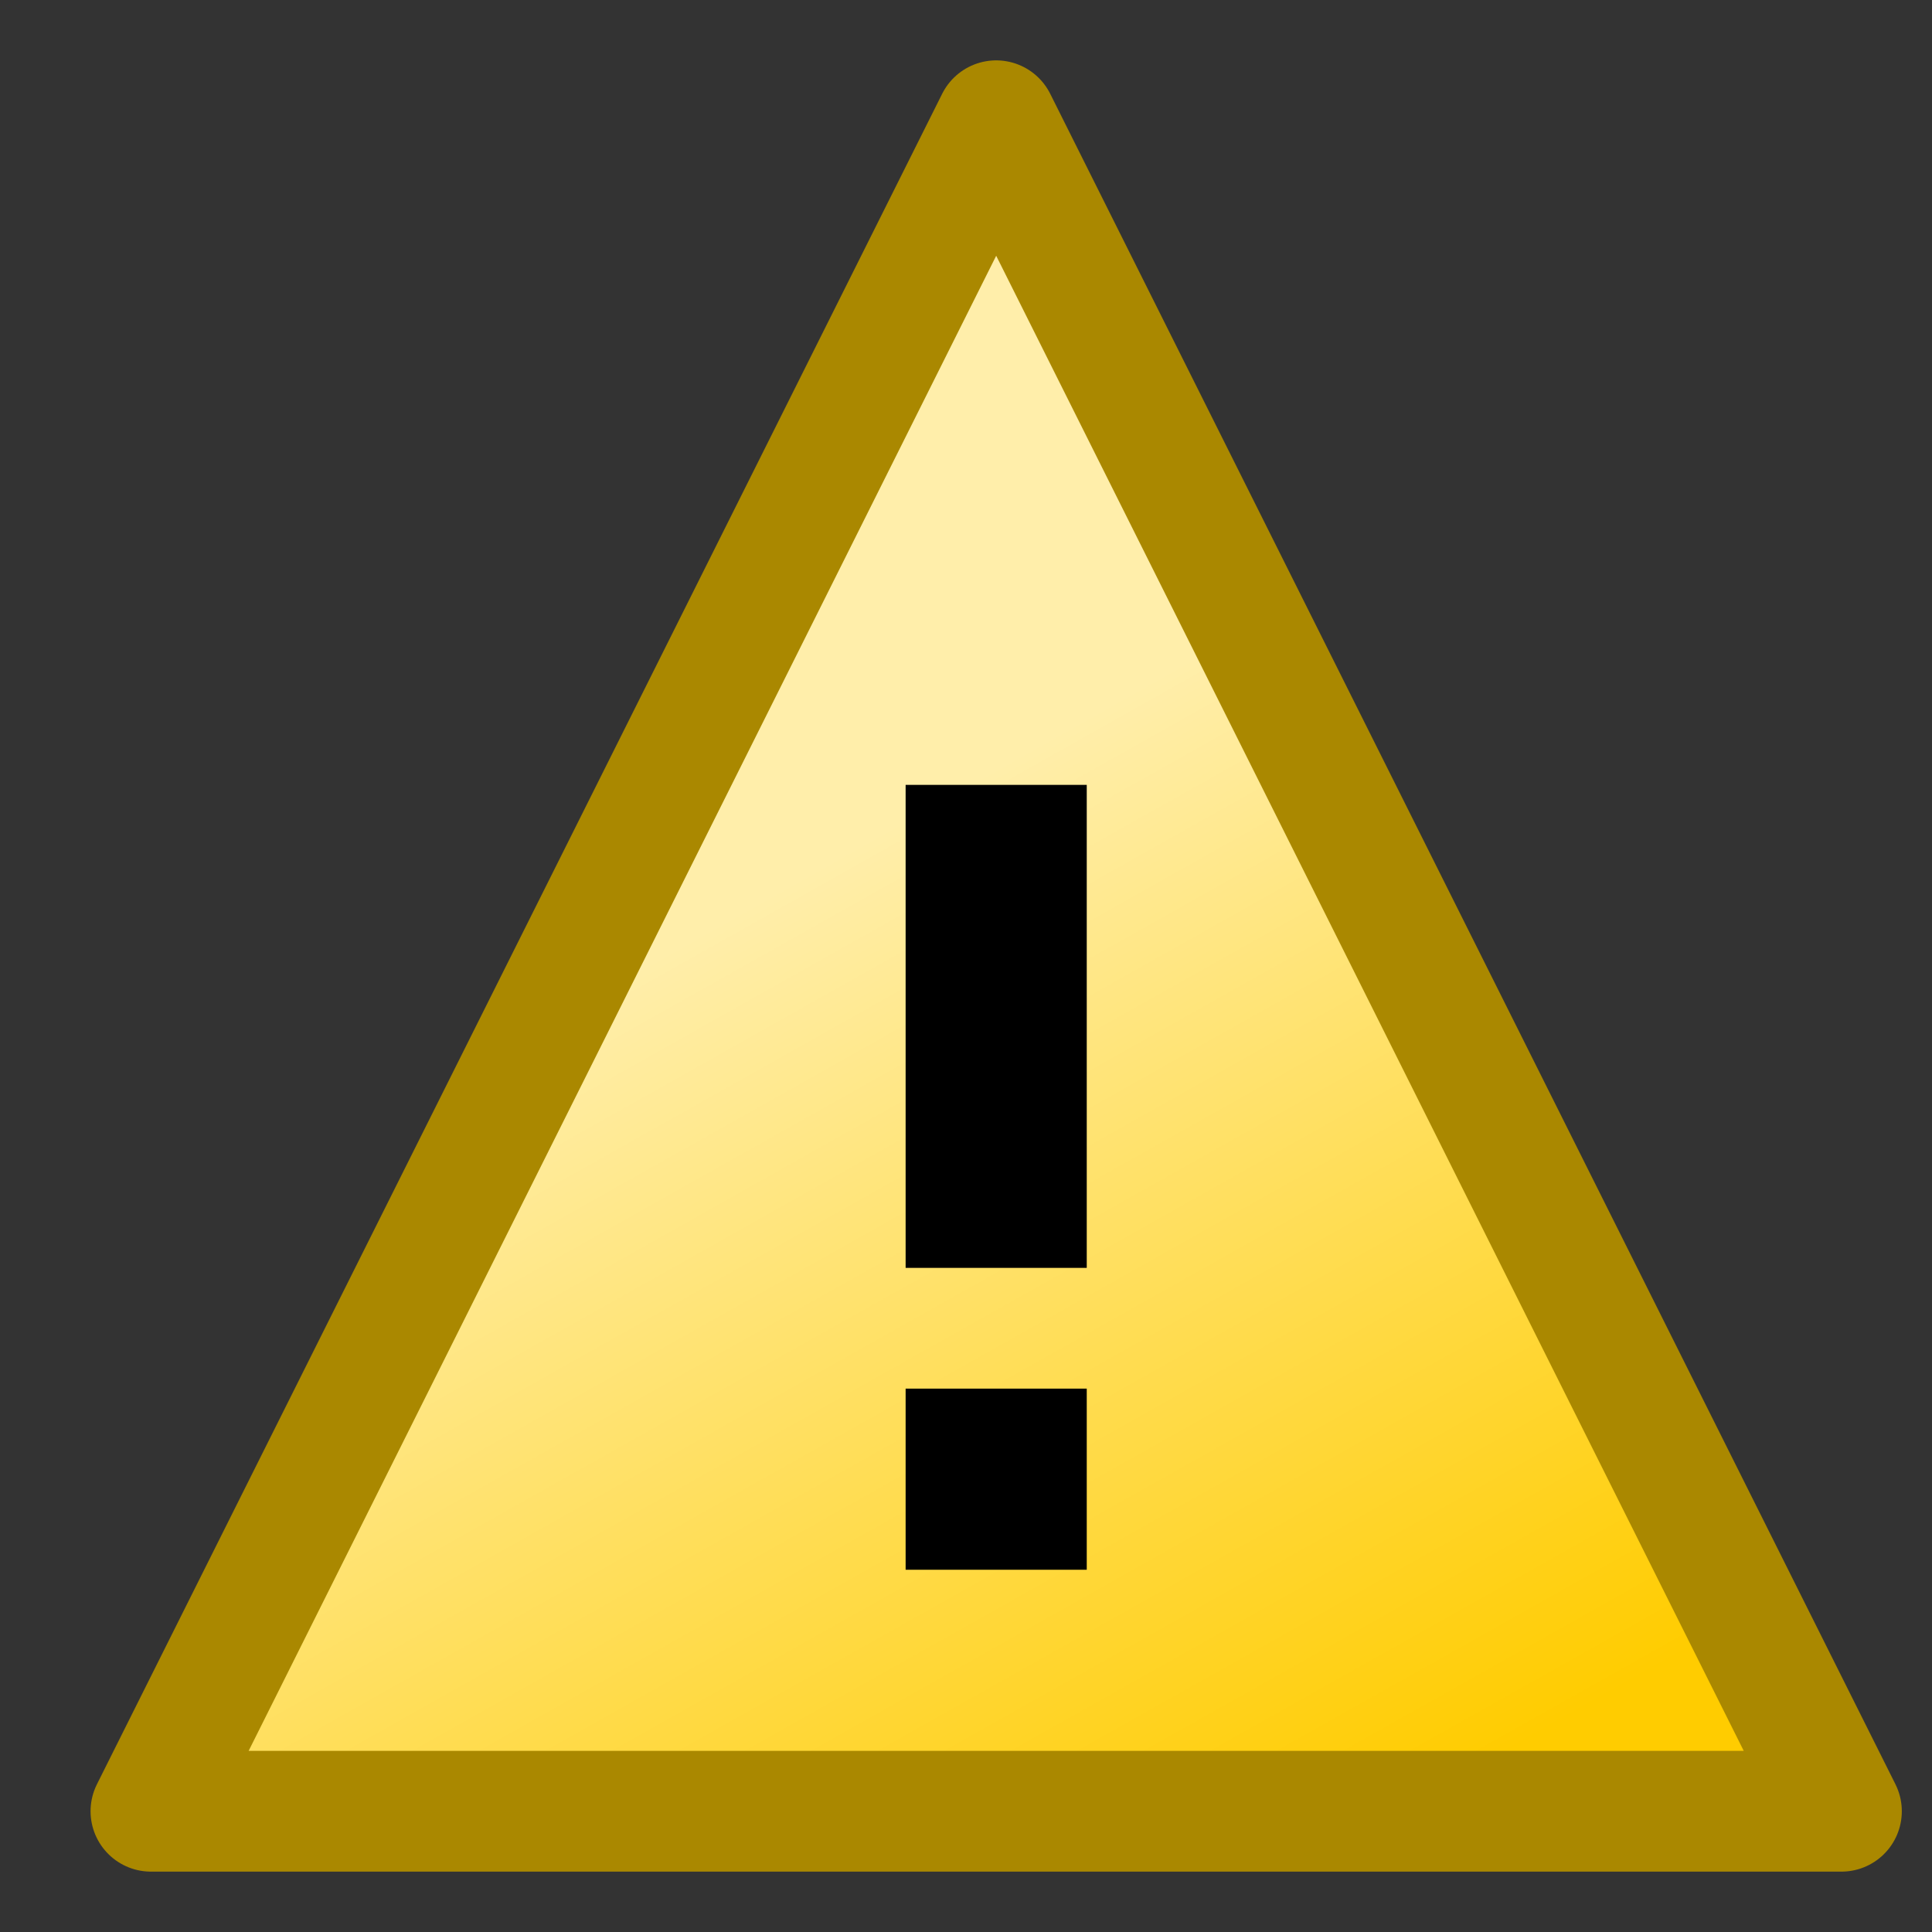 <?xml version="1.0" encoding="UTF-8" standalone="no"?>
<svg
   height="32"
   width="32"
   version="1.1"
   id="svg1250"
   sodipodi:docname="dialog_warning.svg"
   inkscape:export-filename="dialog_warning.png"
   inkscape:export-xdpi="96"
   inkscape:export-ydpi="96"
   inkscape:version="1.2.1 (9c6d41e410, 2022-07-14)"
   xmlns:inkscape="http://www.inkscape.org/namespaces/inkscape"
   xmlns:sodipodi="http://sodipodi.sourceforge.net/DTD/sodipodi-0.dtd"
   xmlns="http://www.w3.org/2000/svg"
   xmlns:svg="http://www.w3.org/2000/svg">
  <rect width="100%" height="100%" fill="#333333" stroke="none"/>
  <defs
     id="defs1254" />
  <sodipodi:namedview
     id="namedview1252"
     pagecolor="#ffffff"
     bordercolor="#666666"
     borderopacity="1.0"
     inkscape:showpageshadow="2"
     inkscape:pageopacity="0.0"
     inkscape:pagecheckerboard="0"
     inkscape:deskcolor="#d1d1d1"
     showgrid="true"
     inkscape:zoom="28.6875"
     inkscape:cx="15.982571"
     inkscape:cy="16"
     inkscape:current-layer="svg1250">
    <inkscape:grid
       type="xygrid"
       id="grid1671" />
  </sodipodi:namedview>
  <linearGradient
     id="a"
     gradientUnits="userSpaceOnUse"
     x1="25"
     x2="16"
     y1="29"
     y2="13">
    <stop
       offset="0"
       stop-color="#fc0"
       id="stop1237" />
    <stop
       offset="1"
       stop-color="#fea"
       id="stop1239" />
  </linearGradient>
  <g
     fill-rule="evenodd"
     id="g1248">
    <path
       d="m30.5 30h-28l14-28z"
       fill="url(#a)"
       stroke="#a80"
       stroke-linejoin="round"
       stroke-width="2"
       id="path1242" />
    <path
       d="m15 13v8h3v-8z"
       id="path1244" />
    <path
       d="m15 23v3h3v-3z"
       id="path1246" />
  </g>
</svg>
